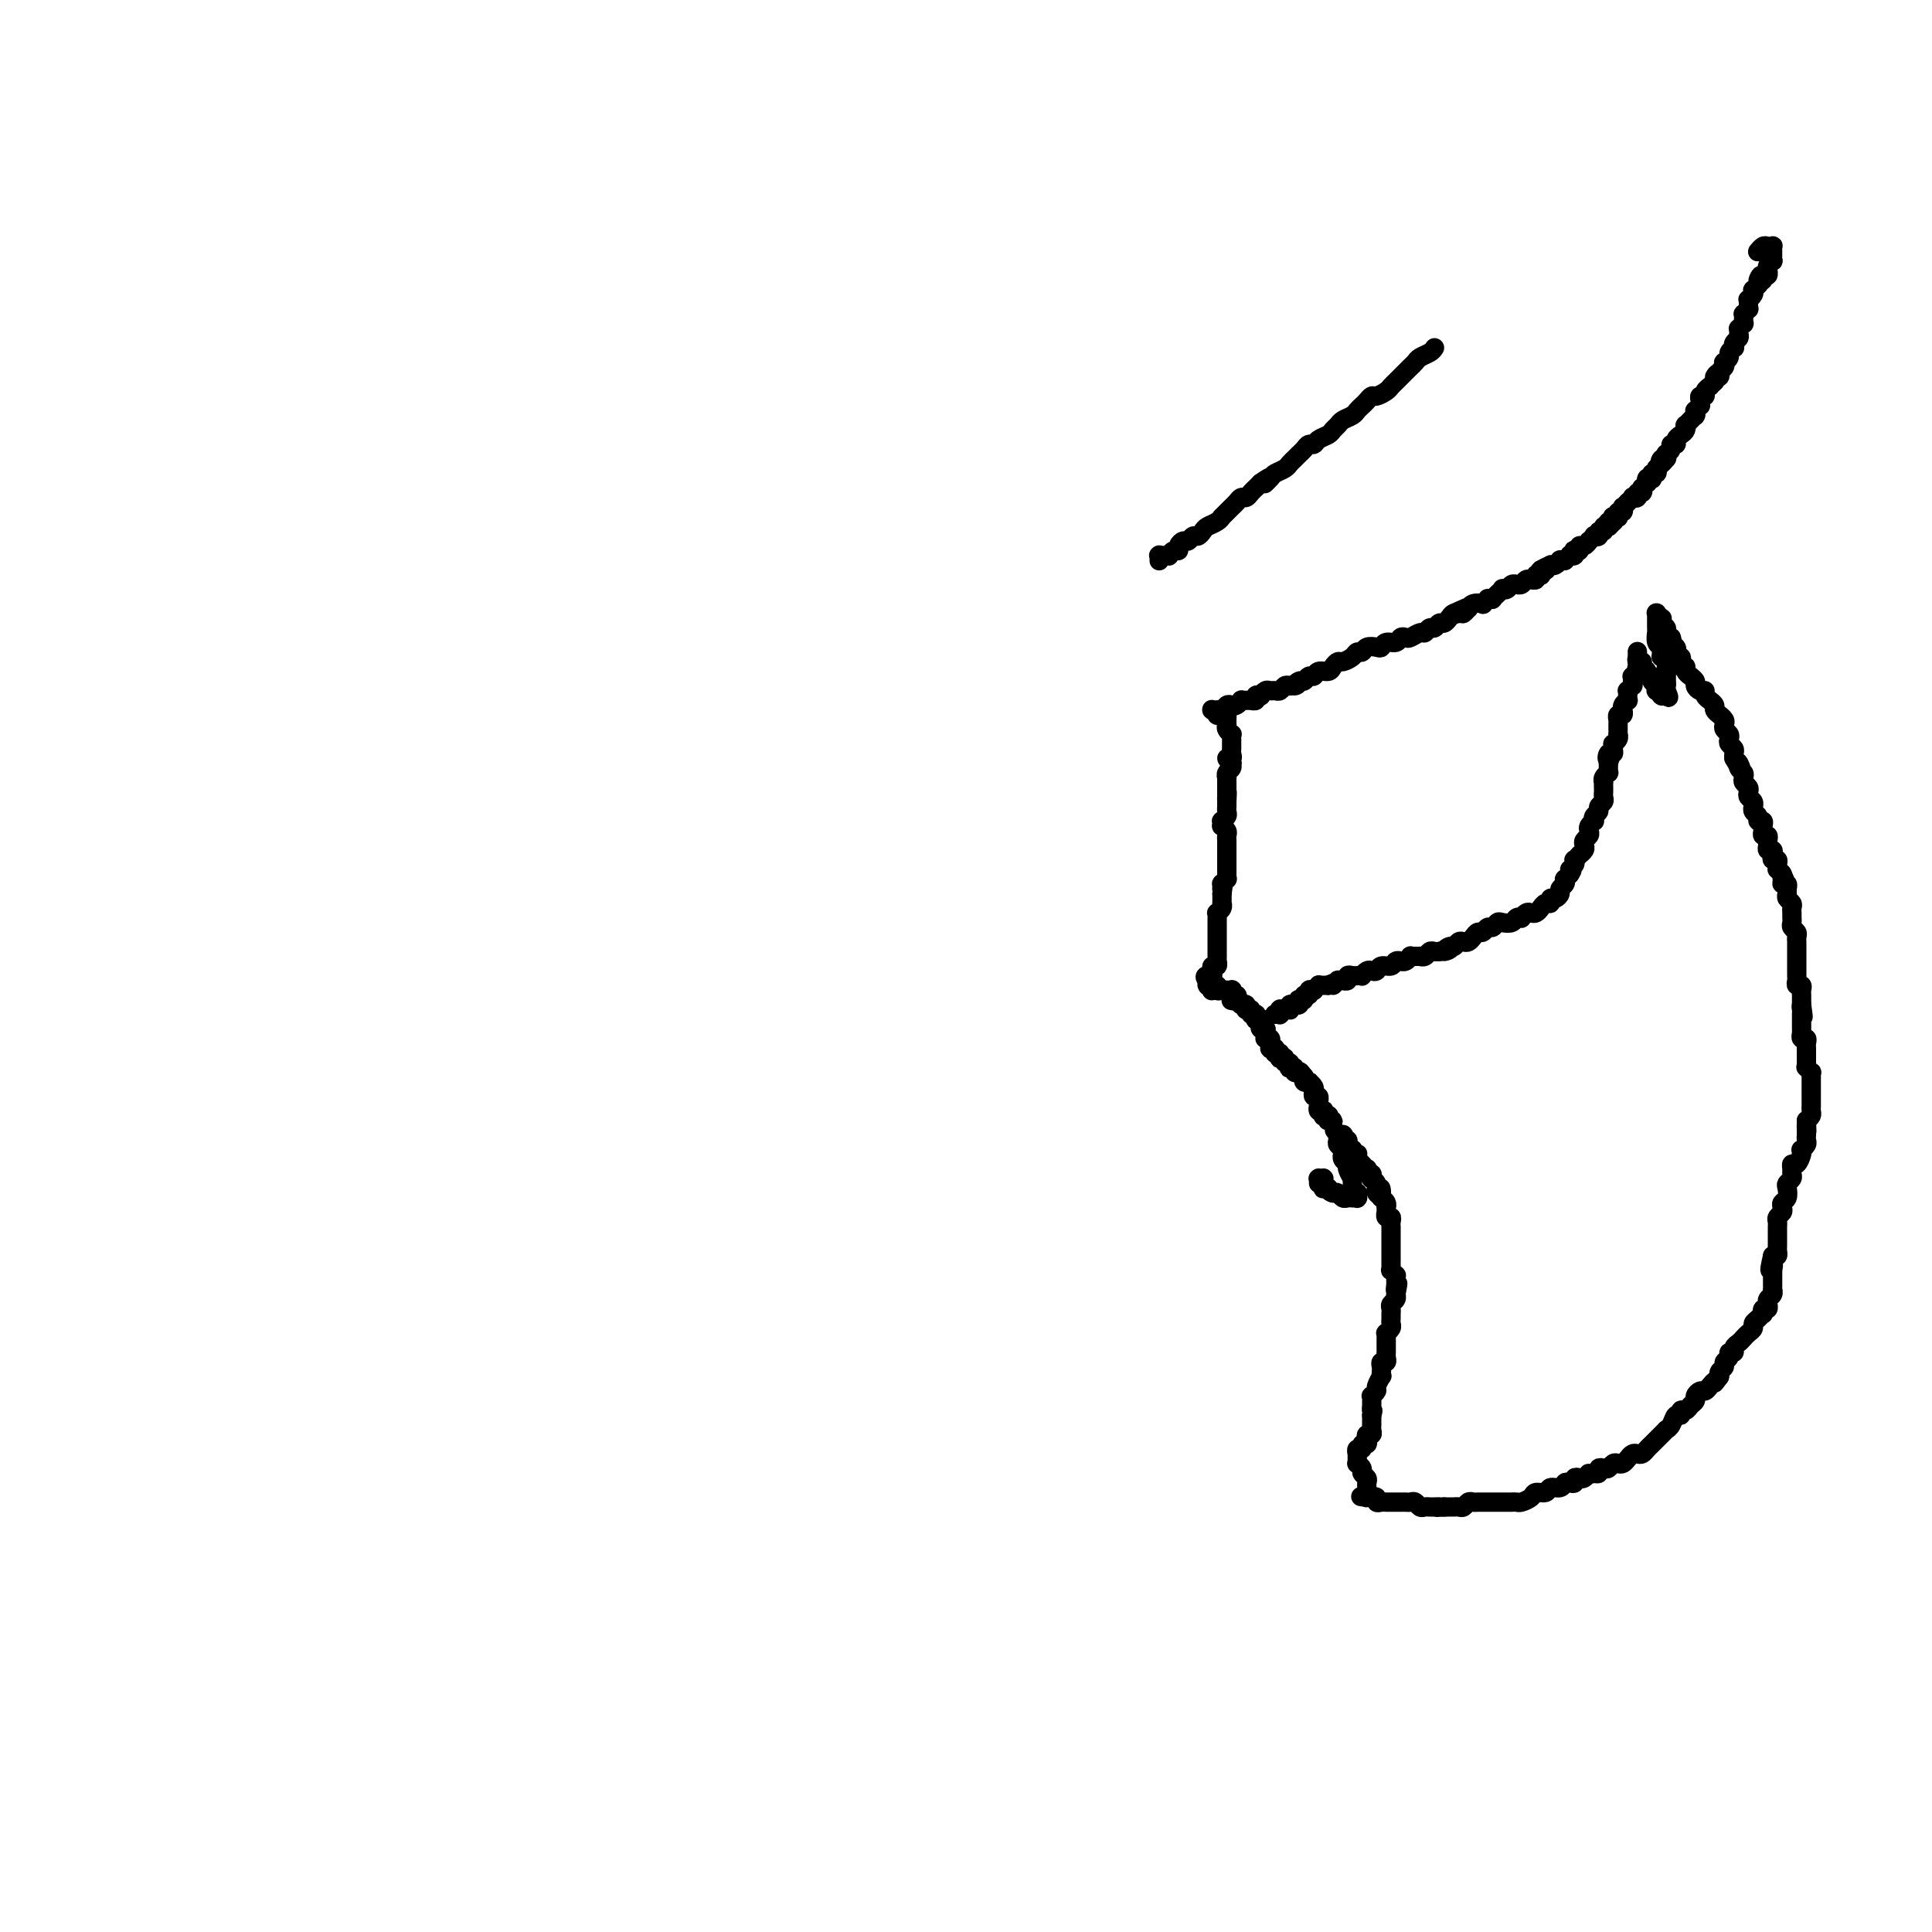<svg viewBox='0 0 400 400' version='1.1' xmlns='http://www.w3.org/2000/svg' xmlns:xlink='http://www.w3.org/1999/xlink'><g fill='none' stroke='#000000' stroke-width='4' stroke-linecap='round' stroke-linejoin='round'><path d='M264,210c0.030,0.001 0.061,0.001 0,0c-0.061,-0.001 -0.212,-0.004 0,0c0.212,0.004 0.789,0.015 1,0c0.211,-0.015 0.055,-0.057 0,0c-0.055,0.057 -0.011,0.211 0,0c0.011,-0.211 -0.012,-0.789 0,-1c0.012,-0.211 0.060,-0.057 0,0c-0.060,0.057 -0.226,0.016 0,0c0.226,-0.016 0.844,-0.008 1,0c0.156,0.008 -0.151,0.016 0,0c0.151,-0.016 0.759,-0.057 1,0c0.241,0.057 0.116,0.211 0,0c-0.116,-0.211 -0.224,-0.788 0,-1c0.224,-0.212 0.778,-0.061 1,0c0.222,0.061 0.111,0.030 0,0c-0.111,-0.030 -0.222,-0.060 0,0c0.222,0.060 0.776,0.208 1,0c0.224,-0.208 0.117,-0.773 0,-1c-0.117,-0.227 -0.243,-0.117 0,0c0.243,0.117 0.854,0.241 1,0c0.146,-0.241 -0.172,-0.848 0,-1c0.172,-0.152 0.835,0.152 1,0c0.165,-0.152 -0.167,-0.759 0,-1c0.167,-0.241 0.832,-0.117 1,0c0.168,0.117 -0.162,0.228 0,0c0.162,-0.228 0.814,-0.793 1,-1c0.186,-0.207 -0.094,-0.055 0,0c0.094,0.055 0.564,0.015 1,0c0.436,-0.015 0.839,-0.004 1,0c0.161,0.004 0.081,0.002 0,0'/><path d='M275,204c1.946,-0.944 1.310,-0.306 1,0c-0.310,0.306 -0.293,0.278 0,0c0.293,-0.278 0.862,-0.807 1,-1c0.138,-0.193 -0.155,-0.051 0,0c0.155,0.051 0.759,0.010 1,0c0.241,-0.010 0.120,0.011 0,0c-0.120,-0.011 -0.240,-0.056 0,0c0.240,0.056 0.839,0.211 1,0c0.161,-0.211 -0.115,-0.788 0,-1c0.115,-0.212 0.622,-0.061 1,0c0.378,0.061 0.626,0.030 1,0c0.374,-0.030 0.874,-0.060 1,0c0.126,0.060 -0.122,0.208 0,0c0.122,-0.208 0.614,-0.773 1,-1c0.386,-0.227 0.666,-0.117 1,0c0.334,0.117 0.720,0.242 1,0c0.280,-0.242 0.452,-0.850 1,-1c0.548,-0.150 1.470,0.157 2,0c0.530,-0.157 0.668,-0.778 1,-1c0.332,-0.222 0.859,-0.045 1,0c0.141,0.045 -0.103,-0.040 0,0c0.103,0.040 0.553,0.207 1,0c0.447,-0.207 0.889,-0.788 1,-1c0.111,-0.212 -0.111,-0.056 0,0c0.111,0.056 0.555,0.011 1,0c0.445,-0.011 0.893,0.011 1,0c0.107,-0.011 -0.126,-0.055 0,0c0.126,0.055 0.611,0.211 1,0c0.389,-0.211 0.682,-0.788 1,-1c0.318,-0.212 0.662,-0.061 1,0c0.338,0.061 0.669,0.030 1,0'/><path d='M298,197c3.737,-1.018 1.579,-0.063 1,0c-0.579,0.063 0.422,-0.767 1,-1c0.578,-0.233 0.732,0.131 1,0c0.268,-0.131 0.649,-0.757 1,-1c0.351,-0.243 0.671,-0.102 1,0c0.329,0.102 0.665,0.167 1,0c0.335,-0.167 0.667,-0.566 1,-1c0.333,-0.434 0.667,-0.905 1,-1c0.333,-0.095 0.666,0.184 1,0c0.334,-0.184 0.671,-0.833 1,-1c0.329,-0.167 0.651,0.148 1,0c0.349,-0.148 0.724,-0.758 1,-1c0.276,-0.242 0.451,-0.116 1,0c0.549,0.116 1.471,0.224 2,0c0.529,-0.224 0.667,-0.778 1,-1c0.333,-0.222 0.863,-0.111 1,0c0.137,0.111 -0.118,0.223 0,0c0.118,-0.223 0.609,-0.782 1,-1c0.391,-0.218 0.683,-0.096 1,0c0.317,0.096 0.659,0.165 1,0c0.341,-0.165 0.683,-0.565 1,-1c0.317,-0.435 0.611,-0.904 1,-1c0.389,-0.096 0.874,0.181 1,0c0.126,-0.181 -0.106,-0.822 0,-1c0.106,-0.178 0.550,0.106 1,0c0.450,-0.106 0.904,-0.602 1,-1c0.096,-0.398 -0.168,-0.698 0,-1c0.168,-0.302 0.767,-0.607 1,-1c0.233,-0.393 0.101,-0.875 0,-1c-0.101,-0.125 -0.172,0.107 0,0c0.172,-0.107 0.586,-0.554 1,-1'/><path d='M325,181c0.944,-1.321 0.304,-1.123 0,-1c-0.304,0.123 -0.274,0.173 0,0c0.274,-0.173 0.790,-0.567 1,-1c0.210,-0.433 0.112,-0.904 0,-1c-0.112,-0.096 -0.240,0.181 0,0c0.240,-0.181 0.848,-0.822 1,-1c0.152,-0.178 -0.152,0.107 0,0c0.152,-0.107 0.759,-0.606 1,-1c0.241,-0.394 0.116,-0.683 0,-1c-0.116,-0.317 -0.224,-0.663 0,-1c0.224,-0.337 0.778,-0.664 1,-1c0.222,-0.336 0.111,-0.682 0,-1c-0.111,-0.318 -0.222,-0.610 0,-1c0.222,-0.390 0.776,-0.878 1,-1c0.224,-0.122 0.116,0.122 0,0c-0.116,-0.122 -0.241,-0.610 0,-1c0.241,-0.390 0.849,-0.682 1,-1c0.151,-0.318 -0.156,-0.662 0,-1c0.156,-0.338 0.774,-0.669 1,-1c0.226,-0.331 0.061,-0.662 0,-1c-0.061,-0.338 -0.017,-0.682 0,-1c0.017,-0.318 0.008,-0.611 0,-1c-0.008,-0.389 -0.016,-0.874 0,-1c0.016,-0.126 0.057,0.107 0,0c-0.057,-0.107 -0.211,-0.554 0,-1c0.211,-0.446 0.789,-0.890 1,-1c0.211,-0.110 0.057,0.115 0,0c-0.057,-0.115 -0.015,-0.569 0,-1c0.015,-0.431 0.004,-0.837 0,-1c-0.004,-0.163 -0.002,-0.081 0,0'/><path d='M333,158c1.254,-3.721 0.389,-1.523 0,-1c-0.389,0.523 -0.301,-0.630 0,-1c0.301,-0.370 0.817,0.042 1,0c0.183,-0.042 0.035,-0.537 0,-1c-0.035,-0.463 0.043,-0.894 0,-1c-0.043,-0.106 -0.208,0.112 0,0c0.208,-0.112 0.788,-0.555 1,-1c0.212,-0.445 0.057,-0.894 0,-1c-0.057,-0.106 -0.015,0.130 0,0c0.015,-0.130 0.003,-0.627 0,-1c-0.003,-0.373 0.003,-0.621 0,-1c-0.003,-0.379 -0.015,-0.890 0,-1c0.015,-0.110 0.057,0.182 0,0c-0.057,-0.182 -0.212,-0.836 0,-1c0.212,-0.164 0.793,0.162 1,0c0.207,-0.162 0.041,-0.813 0,-1c-0.041,-0.187 0.041,0.089 0,0c-0.041,-0.089 -0.207,-0.545 0,-1c0.207,-0.455 0.788,-0.911 1,-1c0.212,-0.089 0.056,0.187 0,0c-0.056,-0.187 -0.011,-0.839 0,-1c0.011,-0.161 -0.011,0.168 0,0c0.011,-0.168 0.055,-0.832 0,-1c-0.055,-0.168 -0.211,0.161 0,0c0.211,-0.161 0.788,-0.813 1,-1c0.212,-0.187 0.061,0.090 0,0c-0.061,-0.090 -0.030,-0.546 0,-1c0.030,-0.454 0.060,-0.905 0,-1c-0.060,-0.095 -0.208,0.167 0,0c0.208,-0.167 0.774,-0.762 1,-1c0.226,-0.238 0.113,-0.119 0,0'/><path d='M339,139c0.928,-3.183 0.249,-1.642 0,-1c-0.249,0.642 -0.067,0.383 0,0c0.067,-0.383 0.018,-0.891 0,-1c-0.018,-0.109 -0.005,0.181 0,0c0.005,-0.181 0.001,-0.833 0,-1c-0.001,-0.167 -0.000,0.151 0,0c0.000,-0.151 0.000,-0.772 0,-1c-0.000,-0.228 -0.000,-0.062 0,0c0.000,0.062 0.000,0.019 0,0c-0.000,-0.019 -0.001,-0.015 0,0c0.001,0.015 0.004,0.042 0,0c-0.004,-0.042 -0.016,-0.152 0,0c0.016,0.152 0.061,0.565 0,1c-0.061,0.435 -0.228,0.891 0,1c0.228,0.109 0.850,-0.129 1,0c0.150,0.129 -0.171,0.626 0,1c0.171,0.374 0.834,0.625 1,1c0.166,0.375 -0.166,0.875 0,1c0.166,0.125 0.828,-0.125 1,0c0.172,0.125 -0.146,0.626 0,1c0.146,0.374 0.757,0.622 1,1c0.243,0.378 0.118,0.886 0,1c-0.118,0.114 -0.227,-0.166 0,0c0.227,0.166 0.792,0.776 1,1c0.208,0.224 0.058,0.060 0,0c-0.058,-0.060 -0.026,-0.016 0,0c0.026,0.016 0.045,0.004 0,0c-0.045,-0.004 -0.156,-0.001 0,0c0.156,0.001 0.578,0.001 1,0'/><path d='M345,144c0.928,1.059 0.249,-0.294 0,-1c-0.249,-0.706 -0.067,-0.767 0,-1c0.067,-0.233 0.019,-0.640 0,-1c-0.019,-0.360 -0.009,-0.675 0,-1c0.009,-0.325 0.017,-0.661 0,-1c-0.017,-0.339 -0.057,-0.682 0,-1c0.057,-0.318 0.213,-0.610 0,-1c-0.213,-0.390 -0.793,-0.877 -1,-1c-0.207,-0.123 -0.041,0.117 0,0c0.041,-0.117 -0.041,-0.591 0,-1c0.041,-0.409 0.207,-0.754 0,-1c-0.207,-0.246 -0.788,-0.394 -1,-1c-0.212,-0.606 -0.057,-1.669 0,-2c0.057,-0.331 0.015,0.070 0,0c-0.015,-0.070 -0.004,-0.611 0,-1c0.004,-0.389 0.001,-0.626 0,-1c-0.001,-0.374 -0.000,-0.885 0,-1c0.000,-0.115 0.000,0.165 0,0c-0.000,-0.165 -0.000,-0.776 0,-1c0.000,-0.224 0.000,-0.060 0,0c-0.000,0.060 -0.001,0.015 0,0c0.001,-0.015 0.004,-0.000 0,0c-0.004,0.000 -0.015,-0.015 0,0c0.015,0.015 0.055,0.060 0,0c-0.055,-0.060 -0.207,-0.223 0,0c0.207,0.223 0.773,0.833 1,1c0.227,0.167 0.116,-0.110 0,0c-0.116,0.110 -0.237,0.607 0,1c0.237,0.393 0.833,0.683 1,1c0.167,0.317 -0.095,0.662 0,1c0.095,0.338 0.548,0.669 1,1'/><path d='M346,132c0.405,0.796 -0.084,0.787 0,1c0.084,0.213 0.741,0.648 1,1c0.259,0.352 0.121,0.620 0,1c-0.121,0.380 -0.224,0.872 0,1c0.224,0.128 0.777,-0.106 1,0c0.223,0.106 0.116,0.554 0,1c-0.116,0.446 -0.242,0.889 0,1c0.242,0.111 0.854,-0.111 1,0c0.146,0.111 -0.172,0.554 0,1c0.172,0.446 0.833,0.894 1,1c0.167,0.106 -0.162,-0.130 0,0c0.162,0.130 0.813,0.626 1,1c0.187,0.374 -0.089,0.626 0,1c0.089,0.374 0.545,0.870 1,1c0.455,0.130 0.911,-0.106 1,0c0.089,0.106 -0.187,0.553 0,1c0.187,0.447 0.839,0.894 1,1c0.161,0.106 -0.168,-0.130 0,0c0.168,0.130 0.833,0.626 1,1c0.167,0.374 -0.165,0.625 0,1c0.165,0.375 0.828,0.874 1,1c0.172,0.126 -0.146,-0.121 0,0c0.146,0.121 0.757,0.610 1,1c0.243,0.390 0.117,0.682 0,1c-0.117,0.318 -0.224,0.663 0,1c0.224,0.337 0.778,0.668 1,1c0.222,0.332 0.112,0.666 0,1c-0.112,0.334 -0.226,0.667 0,1c0.226,0.333 0.792,0.667 1,1c0.208,0.333 0.060,0.667 0,1c-0.060,0.333 -0.030,0.667 0,1'/><path d='M359,157c2.254,4.046 1.387,1.662 1,1c-0.387,-0.662 -0.296,0.400 0,1c0.296,0.600 0.798,0.738 1,1c0.202,0.262 0.106,0.648 0,1c-0.106,0.352 -0.221,0.672 0,1c0.221,0.328 0.777,0.666 1,1c0.223,0.334 0.113,0.663 0,1c-0.113,0.337 -0.227,0.682 0,1c0.227,0.318 0.797,0.610 1,1c0.203,0.390 0.039,0.879 0,1c-0.039,0.121 0.046,-0.126 0,0c-0.046,0.126 -0.223,0.625 0,1c0.223,0.375 0.845,0.625 1,1c0.155,0.375 -0.156,0.875 0,1c0.156,0.125 0.778,-0.125 1,0c0.222,0.125 0.045,0.625 0,1c-0.045,0.375 0.041,0.625 0,1c-0.041,0.375 -0.208,0.875 0,1c0.208,0.125 0.791,-0.125 1,0c0.209,0.125 0.042,0.625 0,1c-0.042,0.375 0.040,0.626 0,1c-0.040,0.374 -0.203,0.870 0,1c0.203,0.130 0.772,-0.106 1,0c0.228,0.106 0.114,0.554 0,1c-0.114,0.446 -0.227,0.889 0,1c0.227,0.111 0.796,-0.111 1,0c0.204,0.111 0.044,0.556 0,1c-0.044,0.444 0.026,0.889 0,1c-0.026,0.111 -0.150,-0.111 0,0c0.150,0.111 0.575,0.556 1,1'/><path d='M369,181c1.543,3.669 0.399,0.843 0,0c-0.399,-0.843 -0.054,0.299 0,1c0.054,0.701 -0.183,0.961 0,1c0.183,0.039 0.785,-0.144 1,0c0.215,0.144 0.044,0.616 0,1c-0.044,0.384 0.041,0.680 0,1c-0.041,0.320 -0.207,0.663 0,1c0.207,0.337 0.788,0.668 1,1c0.212,0.332 0.056,0.666 0,1c-0.056,0.334 -0.011,0.667 0,1c0.011,0.333 -0.011,0.667 0,1c0.011,0.333 0.056,0.667 0,1c-0.056,0.333 -0.211,0.667 0,1c0.211,0.333 0.789,0.666 1,1c0.211,0.334 0.057,0.671 0,1c-0.057,0.329 -0.015,0.651 0,1c0.015,0.349 0.004,0.723 0,1c-0.004,0.277 -0.001,0.455 0,1c0.001,0.545 0.001,1.455 0,2c-0.001,0.545 -0.001,0.724 0,1c0.001,0.276 0.004,0.647 0,1c-0.004,0.353 -0.015,0.686 0,1c0.015,0.314 0.057,0.609 0,1c-0.057,0.391 -0.211,0.879 0,1c0.211,0.121 0.789,-0.126 1,0c0.211,0.126 0.057,0.625 0,1c-0.057,0.375 -0.015,0.626 0,1c0.015,0.374 0.004,0.870 0,1c-0.004,0.130 -0.001,-0.106 0,0c0.001,0.106 0.001,0.553 0,1'/><path d='M373,208c0.619,4.417 0.166,1.958 0,1c-0.166,-0.958 -0.044,-0.415 0,0c0.044,0.415 0.012,0.702 0,1c-0.012,0.298 -0.003,0.606 0,1c0.003,0.394 0.001,0.875 0,1c-0.001,0.125 -0.001,-0.106 0,0c0.001,0.106 0.004,0.549 0,1c-0.004,0.451 -0.015,0.908 0,1c0.015,0.092 0.057,-0.183 0,0c-0.057,0.183 -0.211,0.822 0,1c0.211,0.178 0.789,-0.106 1,0c0.211,0.106 0.057,0.602 0,1c-0.057,0.398 -0.015,0.698 0,1c0.015,0.302 0.004,0.607 0,1c-0.004,0.393 -0.002,0.875 0,1c0.002,0.125 0.004,-0.106 0,0c-0.004,0.106 -0.015,0.549 0,1c0.015,0.451 0.057,0.909 0,1c-0.057,0.091 -0.211,-0.187 0,0c0.211,0.187 0.789,0.838 1,1c0.211,0.162 0.057,-0.163 0,0c-0.057,0.163 -0.015,0.816 0,1c0.015,0.184 0.004,-0.102 0,0c-0.004,0.102 -0.001,0.591 0,1c0.001,0.409 0.000,0.740 0,1c-0.000,0.260 0.001,0.451 0,1c-0.001,0.549 -0.003,1.457 0,2c0.003,0.543 0.011,0.723 0,1c-0.011,0.277 -0.041,0.652 0,1c0.041,0.348 0.155,0.671 0,1c-0.155,0.329 -0.577,0.665 -1,1'/><path d='M374,232c0.155,3.891 0.043,1.620 0,1c-0.043,-0.620 -0.015,0.412 0,1c0.015,0.588 0.018,0.731 0,1c-0.018,0.269 -0.057,0.662 0,1c0.057,0.338 0.209,0.620 0,1c-0.209,0.380 -0.778,0.857 -1,1c-0.222,0.143 -0.098,-0.050 0,0c0.098,0.050 0.170,0.342 0,1c-0.170,0.658 -0.580,1.682 -1,2c-0.420,0.318 -0.848,-0.069 -1,0c-0.152,0.069 -0.027,0.595 0,1c0.027,0.405 -0.044,0.690 0,1c0.044,0.310 0.204,0.646 0,1c-0.204,0.354 -0.773,0.725 -1,1c-0.227,0.275 -0.112,0.455 0,1c0.112,0.545 0.222,1.455 0,2c-0.222,0.545 -0.778,0.723 -1,1c-0.222,0.277 -0.112,0.651 0,1c0.112,0.349 0.226,0.671 0,1c-0.226,0.329 -0.793,0.665 -1,1c-0.207,0.335 -0.056,0.668 0,1c0.056,0.332 0.015,0.663 0,1c-0.015,0.337 -0.004,0.682 0,1c0.004,0.318 0.001,0.610 0,1c-0.001,0.390 0.001,0.879 0,1c-0.001,0.121 -0.003,-0.125 0,0c0.003,0.125 0.011,0.621 0,1c-0.011,0.379 -0.041,0.640 0,1c0.041,0.360 0.155,0.817 0,1c-0.155,0.183 -0.577,0.091 -1,0'/><path d='M367,260c-1.083,4.721 -0.290,2.522 0,2c0.290,-0.522 0.078,0.633 0,1c-0.078,0.367 -0.021,-0.055 0,0c0.021,0.055 0.005,0.588 0,1c-0.005,0.412 -0.000,0.702 0,1c0.000,0.298 -0.004,0.604 0,1c0.004,0.396 0.015,0.881 0,1c-0.015,0.119 -0.057,-0.127 0,0c0.057,0.127 0.212,0.626 0,1c-0.212,0.374 -0.793,0.621 -1,1c-0.207,0.379 -0.042,0.890 0,1c0.042,0.110 -0.041,-0.182 0,0c0.041,0.182 0.204,0.836 0,1c-0.204,0.164 -0.777,-0.163 -1,0c-0.223,0.163 -0.098,0.817 0,1c0.098,0.183 0.167,-0.106 0,0c-0.167,0.106 -0.570,0.606 -1,1c-0.430,0.394 -0.889,0.683 -1,1c-0.111,0.317 0.124,0.662 0,1c-0.124,0.338 -0.606,0.669 -1,1c-0.394,0.331 -0.698,0.662 -1,1c-0.302,0.338 -0.602,0.682 -1,1c-0.398,0.318 -0.895,0.610 -1,1c-0.105,0.390 0.183,0.878 0,1c-0.183,0.122 -0.837,-0.122 -1,0c-0.163,0.122 0.167,0.611 0,1c-0.167,0.389 -0.829,0.679 -1,1c-0.171,0.321 0.150,0.674 0,1c-0.150,0.326 -0.771,0.626 -1,1c-0.229,0.374 -0.065,0.821 0,1c0.065,0.179 0.033,0.089 0,0'/><path d='M356,285c-1.571,2.194 -0.999,1.179 -1,1c-0.001,-0.179 -0.574,0.477 -1,1c-0.426,0.523 -0.706,0.913 -1,1c-0.294,0.087 -0.603,-0.130 -1,0c-0.397,0.130 -0.881,0.608 -1,1c-0.119,0.392 0.127,0.698 0,1c-0.127,0.302 -0.625,0.601 -1,1c-0.375,0.399 -0.625,0.898 -1,1c-0.375,0.102 -0.875,-0.193 -1,0c-0.125,0.193 0.125,0.874 0,1c-0.125,0.126 -0.625,-0.303 -1,0c-0.375,0.303 -0.625,1.338 -1,2c-0.375,0.662 -0.874,0.951 -1,1c-0.126,0.049 0.121,-0.142 0,0c-0.121,0.142 -0.610,0.616 -1,1c-0.390,0.384 -0.682,0.677 -1,1c-0.318,0.323 -0.663,0.674 -1,1c-0.337,0.326 -0.668,0.626 -1,1c-0.332,0.374 -0.666,0.822 -1,1c-0.334,0.178 -0.667,0.086 -1,0c-0.333,-0.086 -0.667,-0.168 -1,0c-0.333,0.168 -0.667,0.585 -1,1c-0.333,0.415 -0.666,0.830 -1,1c-0.334,0.170 -0.668,0.097 -1,0c-0.332,-0.097 -0.663,-0.219 -1,0c-0.337,0.219 -0.682,0.777 -1,1c-0.318,0.223 -0.611,0.111 -1,0c-0.389,-0.111 -0.874,-0.222 -1,0c-0.126,0.222 0.107,0.778 0,1c-0.107,0.222 -0.553,0.111 -1,0'/><path d='M330,305c-1.724,0.559 -1.036,-0.043 -1,0c0.036,0.043 -0.582,0.730 -1,1c-0.418,0.270 -0.637,0.124 -1,0c-0.363,-0.124 -0.870,-0.225 -1,0c-0.130,0.225 0.116,0.777 0,1c-0.116,0.223 -0.593,0.116 -1,0c-0.407,-0.116 -0.743,-0.242 -1,0c-0.257,0.242 -0.435,0.852 -1,1c-0.565,0.148 -1.517,-0.167 -2,0c-0.483,0.167 -0.497,0.815 -1,1c-0.503,0.185 -1.497,-0.094 -2,0c-0.503,0.094 -0.516,0.561 -1,1c-0.484,0.439 -1.439,0.850 -2,1c-0.561,0.150 -0.729,0.040 -1,0c-0.271,-0.040 -0.646,-0.011 -1,0c-0.354,0.011 -0.686,0.003 -1,0c-0.314,-0.003 -0.609,-0.001 -1,0c-0.391,0.001 -0.878,0.000 -1,0c-0.122,-0.000 0.122,-0.000 0,0c-0.122,0.000 -0.610,0.000 -1,0c-0.390,-0.000 -0.682,-0.001 -1,0c-0.318,0.001 -0.663,0.004 -1,0c-0.337,-0.004 -0.668,-0.015 -1,0c-0.332,0.015 -0.666,0.057 -1,0c-0.334,-0.057 -0.667,-0.211 -1,0c-0.333,0.211 -0.667,0.789 -1,1c-0.333,0.211 -0.667,0.057 -1,0c-0.333,-0.057 -0.667,-0.015 -1,0c-0.333,0.015 -0.667,0.004 -1,0c-0.333,-0.004 -0.667,-0.002 -1,0'/><path d='M299,312c-2.654,0.155 -1.288,0.043 -1,0c0.288,-0.043 -0.500,-0.015 -1,0c-0.500,0.015 -0.711,0.018 -1,0c-0.289,-0.018 -0.655,-0.057 -1,0c-0.345,0.057 -0.670,0.212 -1,0c-0.330,-0.212 -0.666,-0.789 -1,-1c-0.334,-0.211 -0.667,-0.057 -1,0c-0.333,0.057 -0.667,0.015 -1,0c-0.333,-0.015 -0.666,-0.004 -1,0c-0.334,0.004 -0.668,0.002 -1,0c-0.332,-0.002 -0.662,-0.004 -1,0c-0.338,0.004 -0.683,0.015 -1,0c-0.317,-0.015 -0.607,-0.057 -1,0c-0.393,0.057 -0.890,0.211 -1,0c-0.110,-0.211 0.167,-0.789 0,-1c-0.167,-0.211 -0.777,-0.057 -1,0c-0.223,0.057 -0.060,0.015 0,0c0.060,-0.015 0.017,-0.004 0,0c-0.017,0.004 -0.008,0.001 0,0c0.008,-0.001 0.016,-0.000 0,0c-0.016,0.000 -0.057,0.000 0,0c0.057,-0.000 0.211,-0.000 0,0c-0.211,0.000 -0.789,0.000 -1,0c-0.211,-0.000 -0.057,-0.000 0,0c0.057,0.000 0.015,0.000 0,0c-0.015,-0.000 -0.004,-0.000 0,0c0.004,0.000 0.001,0.000 0,0c-0.001,-0.000 -0.000,-0.000 0,0c0.000,0.000 0.000,0.000 0,0c-0.000,-0.000 -0.000,-0.000 0,0'/><path d='M283,310c-2.475,-0.306 -0.663,-0.071 0,0c0.663,0.071 0.177,-0.022 0,0c-0.177,0.022 -0.046,0.161 0,0c0.046,-0.161 0.008,-0.620 0,-1c-0.008,-0.380 0.013,-0.679 0,-1c-0.013,-0.321 -0.060,-0.664 0,-1c0.060,-0.336 0.226,-0.663 0,-1c-0.226,-0.337 -0.845,-0.682 -1,-1c-0.155,-0.318 0.155,-0.607 0,-1c-0.155,-0.393 -0.774,-0.889 -1,-1c-0.226,-0.111 -0.061,0.163 0,0c0.061,-0.163 0.016,-0.762 0,-1c-0.016,-0.238 -0.004,-0.115 0,0c0.004,0.115 0.000,0.223 0,0c-0.000,-0.223 0.004,-0.777 0,-1c-0.004,-0.223 -0.016,-0.116 0,0c0.016,0.116 0.061,0.242 0,0c-0.061,-0.242 -0.226,-0.852 0,-1c0.226,-0.148 0.844,0.167 1,0c0.156,-0.167 -0.151,-0.814 0,-1c0.151,-0.186 0.758,0.091 1,0c0.242,-0.091 0.117,-0.549 0,-1c-0.117,-0.451 -0.228,-0.894 0,-1c0.228,-0.106 0.793,0.126 1,0c0.207,-0.126 0.055,-0.608 0,-1c-0.055,-0.392 -0.015,-0.693 0,-1c0.015,-0.307 0.004,-0.621 0,-1c-0.004,-0.379 -0.001,-0.823 0,-1c0.001,-0.177 0.001,-0.089 0,0'/><path d='M284,293c0.464,-1.415 0.123,-0.953 0,-1c-0.123,-0.047 -0.029,-0.604 0,-1c0.029,-0.396 -0.007,-0.629 0,-1c0.007,-0.371 0.058,-0.878 0,-1c-0.058,-0.122 -0.226,0.140 0,0c0.226,-0.140 0.845,-0.682 1,-1c0.155,-0.318 -0.154,-0.414 0,-1c0.154,-0.586 0.772,-1.664 1,-2c0.228,-0.336 0.065,0.068 0,0c-0.065,-0.068 -0.031,-0.610 0,-1c0.031,-0.390 0.061,-0.629 0,-1c-0.061,-0.371 -0.212,-0.874 0,-1c0.212,-0.126 0.789,0.125 1,0c0.211,-0.125 0.057,-0.625 0,-1c-0.057,-0.375 -0.015,-0.625 0,-1c0.015,-0.375 0.004,-0.875 0,-1c-0.004,-0.125 -0.002,0.125 0,0c0.002,-0.125 0.004,-0.625 0,-1c-0.004,-0.375 -0.015,-0.625 0,-1c0.015,-0.375 0.057,-0.874 0,-1c-0.057,-0.126 -0.211,0.121 0,0c0.211,-0.121 0.789,-0.610 1,-1c0.211,-0.390 0.056,-0.682 0,-1c-0.056,-0.318 -0.011,-0.662 0,-1c0.011,-0.338 -0.011,-0.669 0,-1c0.011,-0.331 0.055,-0.663 0,-1c-0.055,-0.337 -0.211,-0.678 0,-1c0.211,-0.322 0.788,-0.625 1,-1c0.212,-0.375 0.061,-0.821 0,-1c-0.061,-0.179 -0.030,-0.089 0,0'/><path d='M289,268c0.773,-4.030 0.207,-1.606 0,-1c-0.207,0.606 -0.054,-0.607 0,-1c0.054,-0.393 0.011,0.034 0,0c-0.011,-0.034 0.011,-0.530 0,-1c-0.011,-0.470 -0.056,-0.915 0,-1c0.056,-0.085 0.211,0.188 0,0c-0.211,-0.188 -0.789,-0.839 -1,-1c-0.211,-0.161 -0.057,0.168 0,0c0.057,-0.168 0.015,-0.833 0,-1c-0.015,-0.167 -0.004,0.162 0,0c0.004,-0.162 0.001,-0.817 0,-1c-0.001,-0.183 -0.000,0.106 0,0c0.000,-0.106 0.000,-0.606 0,-1c-0.000,-0.394 -0.000,-0.683 0,-1c0.000,-0.317 -0.000,-0.663 0,-1c0.000,-0.337 0.000,-0.664 0,-1c-0.000,-0.336 -0.000,-0.681 0,-1c0.000,-0.319 0.001,-0.611 0,-1c-0.001,-0.389 -0.004,-0.874 0,-1c0.004,-0.126 0.015,0.106 0,0c-0.015,-0.106 -0.057,-0.549 0,-1c0.057,-0.451 0.211,-0.909 0,-1c-0.211,-0.091 -0.789,0.187 -1,0c-0.211,-0.187 -0.056,-0.837 0,-1c0.056,-0.163 0.011,0.163 0,0c-0.011,-0.163 0.011,-0.814 0,-1c-0.011,-0.186 -0.054,0.095 0,0c0.054,-0.095 0.207,-0.564 0,-1c-0.207,-0.436 -0.773,-0.839 -1,-1c-0.227,-0.161 -0.113,-0.081 0,0'/><path d='M286,248c-0.403,-3.338 0.089,-1.682 0,-1c-0.089,0.682 -0.760,0.389 -1,0c-0.240,-0.389 -0.051,-0.874 0,-1c0.051,-0.126 -0.038,0.106 0,0c0.038,-0.106 0.203,-0.549 0,-1c-0.203,-0.451 -0.773,-0.909 -1,-1c-0.227,-0.091 -0.113,0.187 0,0c0.113,-0.187 0.223,-0.838 0,-1c-0.223,-0.162 -0.778,0.167 -1,0c-0.222,-0.167 -0.111,-0.828 0,-1c0.111,-0.172 0.222,0.146 0,0c-0.222,-0.146 -0.777,-0.756 -1,-1c-0.223,-0.244 -0.112,-0.122 0,0c0.112,0.122 0.227,0.243 0,0c-0.227,-0.243 -0.797,-0.849 -1,-1c-0.203,-0.151 -0.041,0.152 0,0c0.041,-0.152 -0.041,-0.758 0,-1c0.041,-0.242 0.203,-0.121 0,0c-0.203,0.121 -0.772,0.242 -1,0c-0.228,-0.242 -0.114,-0.848 0,-1c0.114,-0.152 0.228,0.152 0,0c-0.228,-0.152 -0.797,-0.758 -1,-1c-0.203,-0.242 -0.041,-0.121 0,0c0.041,0.121 -0.041,0.243 0,0c0.041,-0.243 0.203,-0.850 0,-1c-0.203,-0.150 -0.773,0.156 -1,0c-0.227,-0.156 -0.112,-0.774 0,-1c0.112,-0.226 0.223,-0.061 0,0c-0.223,0.061 -0.778,0.017 -1,0c-0.222,-0.017 -0.111,-0.009 0,0'/><path d='M277,235c-1.392,-2.010 -0.373,-0.536 0,0c0.373,0.536 0.099,0.132 0,0c-0.099,-0.132 -0.023,0.006 0,0c0.023,-0.006 -0.008,-0.155 0,0c0.008,0.155 0.055,0.615 0,1c-0.055,0.385 -0.212,0.694 0,1c0.212,0.306 0.793,0.607 1,1c0.207,0.393 0.040,0.878 0,1c-0.040,0.122 0.046,-0.117 0,0c-0.046,0.117 -0.222,0.591 0,1c0.222,0.409 0.844,0.755 1,1c0.156,0.245 -0.154,0.390 0,1c0.154,0.610 0.774,1.684 1,2c0.226,0.316 0.060,-0.127 0,0c-0.060,0.127 -0.012,0.823 0,1c0.012,0.177 -0.011,-0.164 0,0c0.011,0.164 0.056,0.832 0,1c-0.056,0.168 -0.211,-0.165 0,0c0.211,0.165 0.790,0.829 1,1c0.210,0.171 0.053,-0.150 0,0c-0.053,0.150 -0.000,0.772 0,1c0.000,0.228 -0.052,0.061 0,0c0.052,-0.061 0.207,-0.017 0,0c-0.207,0.017 -0.776,0.005 -1,0c-0.224,-0.005 -0.101,-0.005 0,0c0.101,0.005 0.182,0.015 0,0c-0.182,-0.015 -0.626,-0.056 -1,0c-0.374,0.056 -0.678,0.207 -1,0c-0.322,-0.207 -0.664,-0.774 -1,-1c-0.336,-0.226 -0.668,-0.113 -1,0'/><path d='M276,247c-0.996,-0.226 -0.985,-0.792 -1,-1c-0.015,-0.208 -0.057,-0.060 0,0c0.057,0.060 0.211,0.030 0,0c-0.211,-0.030 -0.789,-0.061 -1,0c-0.211,0.061 -0.057,0.212 0,0c0.057,-0.212 0.015,-0.789 0,-1c-0.015,-0.211 -0.004,-0.055 0,0c0.004,0.055 0.001,0.011 0,0c-0.001,-0.011 -0.000,0.011 0,0c0.000,-0.011 -0.000,-0.056 0,0c0.000,0.056 0.001,0.211 0,0c-0.001,-0.211 -0.004,-0.789 0,-1c0.004,-0.211 0.015,-0.056 0,0c-0.015,0.056 -0.057,0.014 0,0c0.057,-0.014 0.211,-0.000 0,0c-0.211,0.000 -0.789,-0.014 -1,0c-0.211,0.014 -0.057,0.055 0,0c0.057,-0.055 0.015,-0.207 0,0c-0.015,0.207 -0.004,0.773 0,1c0.004,0.227 0.002,0.113 0,0'/><path d='M275,232c-0.010,0.001 -0.021,0.001 0,0c0.021,-0.001 0.072,-0.004 0,0c-0.072,0.004 -0.267,0.015 0,0c0.267,-0.015 0.996,-0.057 1,0c0.004,0.057 -0.717,0.212 -1,0c-0.283,-0.212 -0.129,-0.793 0,-1c0.129,-0.207 0.232,-0.042 0,0c-0.232,0.042 -0.798,-0.040 -1,0c-0.202,0.040 -0.040,0.203 0,0c0.040,-0.203 -0.042,-0.773 0,-1c0.042,-0.227 0.207,-0.112 0,0c-0.207,0.112 -0.788,0.222 -1,0c-0.212,-0.222 -0.057,-0.776 0,-1c0.057,-0.224 0.016,-0.117 0,0c-0.016,0.117 -0.008,0.242 0,0c0.008,-0.242 0.016,-0.853 0,-1c-0.016,-0.147 -0.057,0.171 0,0c0.057,-0.171 0.211,-0.830 0,-1c-0.211,-0.170 -0.788,0.148 -1,0c-0.212,-0.148 -0.061,-0.761 0,-1c0.061,-0.239 0.030,-0.102 0,0c-0.030,0.102 -0.060,0.171 0,0c0.060,-0.171 0.208,-0.581 0,-1c-0.208,-0.419 -0.774,-0.848 -1,-1c-0.226,-0.152 -0.113,-0.027 0,0c0.113,0.027 0.226,-0.045 0,0c-0.226,0.045 -0.793,0.208 -1,0c-0.207,-0.208 -0.056,-0.787 0,-1c0.056,-0.213 0.016,-0.061 0,0c-0.016,0.061 -0.008,0.030 0,0'/><path d='M270,223c-1.017,-1.615 -1.061,-1.151 -1,-1c0.061,0.151 0.226,-0.011 0,0c-0.226,0.011 -0.844,0.195 -1,0c-0.156,-0.195 0.150,-0.769 0,-1c-0.150,-0.231 -0.757,-0.118 -1,0c-0.243,0.118 -0.121,0.242 0,0c0.121,-0.242 0.242,-0.848 0,-1c-0.242,-0.152 -0.849,0.152 -1,0c-0.151,-0.152 0.152,-0.759 0,-1c-0.152,-0.241 -0.759,-0.117 -1,0c-0.241,0.117 -0.117,0.227 0,0c0.117,-0.227 0.227,-0.792 0,-1c-0.227,-0.208 -0.792,-0.059 -1,0c-0.208,0.059 -0.060,0.030 0,0c0.060,-0.030 0.030,-0.060 0,0c-0.030,0.060 -0.061,0.208 0,0c0.061,-0.208 0.212,-0.774 0,-1c-0.212,-0.226 -0.789,-0.113 -1,0c-0.211,0.113 -0.057,0.228 0,0c0.057,-0.228 0.016,-0.797 0,-1c-0.016,-0.203 -0.008,-0.040 0,0c0.008,0.040 0.016,-0.042 0,0c-0.016,0.042 -0.057,0.208 0,0c0.057,-0.208 0.211,-0.792 0,-1c-0.211,-0.208 -0.789,-0.042 -1,0c-0.211,0.042 -0.057,-0.041 0,0c0.057,0.041 0.015,0.207 0,0c-0.015,-0.207 -0.004,-0.786 0,-1c0.004,-0.214 0.001,-0.061 0,0c-0.001,0.061 -0.001,0.031 0,0'/><path d='M262,214c-1.233,-1.620 -0.316,-1.170 0,-1c0.316,0.170 0.032,0.059 0,0c-0.032,-0.059 0.188,-0.067 0,0c-0.188,0.067 -0.783,0.210 -1,0c-0.217,-0.210 -0.057,-0.774 0,-1c0.057,-0.226 0.012,-0.113 0,0c-0.012,0.113 0.011,0.228 0,0c-0.011,-0.228 -0.055,-0.797 0,-1c0.055,-0.203 0.211,-0.040 0,0c-0.211,0.040 -0.787,-0.042 -1,0c-0.213,0.042 -0.061,0.208 0,0c0.061,-0.208 0.031,-0.792 0,-1c-0.031,-0.208 -0.065,-0.042 0,0c0.065,0.042 0.228,-0.042 0,0c-0.228,0.042 -0.846,0.208 -1,0c-0.154,-0.208 0.156,-0.792 0,-1c-0.156,-0.208 -0.778,-0.042 -1,0c-0.222,0.042 -0.046,-0.041 0,0c0.046,0.041 -0.040,0.207 0,0c0.040,-0.207 0.207,-0.788 0,-1c-0.207,-0.212 -0.788,-0.057 -1,0c-0.212,0.057 -0.057,0.015 0,0c0.057,-0.015 0.015,-0.004 0,0c-0.015,0.004 -0.004,0.001 0,0c0.004,-0.001 0.002,-0.001 0,0'/><path d='M255,207c0.028,-0.038 0.056,-0.076 0,0c-0.056,0.076 -0.197,0.265 0,0c0.197,-0.265 0.732,-0.984 1,-1c0.268,-0.016 0.268,0.671 0,1c-0.268,0.329 -0.803,0.298 -1,0c-0.197,-0.298 -0.057,-0.865 0,-1c0.057,-0.135 0.030,0.160 0,0c-0.030,-0.160 -0.063,-0.775 0,-1c0.063,-0.225 0.223,-0.059 0,0c-0.223,0.059 -0.829,0.011 -1,0c-0.171,-0.011 0.094,0.015 0,0c-0.094,-0.015 -0.547,-0.071 -1,0c-0.453,0.071 -0.905,0.269 -1,0c-0.095,-0.269 0.167,-1.004 0,-1c-0.167,0.004 -0.763,0.747 -1,1c-0.237,0.253 -0.116,0.015 0,0c0.116,-0.015 0.227,0.192 0,0c-0.227,-0.192 -0.793,-0.784 -1,-1c-0.207,-0.216 -0.055,-0.058 0,0c0.055,0.058 0.015,0.015 0,0c-0.015,-0.015 -0.004,-0.003 0,0c0.004,0.003 0.001,-0.003 0,0c-0.001,0.003 -0.000,0.015 0,0c0.000,-0.015 0.000,-0.057 0,0c-0.000,0.057 -0.000,0.211 0,0c0.000,-0.211 0.000,-0.789 0,-1c-0.000,-0.211 -0.000,-0.057 0,0c0.000,0.057 0.000,0.015 0,0c-0.000,-0.015 -0.000,-0.004 0,0c0.000,0.004 0.000,0.002 0,0'/><path d='M250,203c-0.833,-0.857 -0.416,-0.999 0,-1c0.416,-0.001 0.829,0.139 1,0c0.171,-0.139 0.098,-0.558 0,-1c-0.098,-0.442 -0.222,-0.906 0,-1c0.222,-0.094 0.792,0.181 1,0c0.208,-0.181 0.056,-0.818 0,-1c-0.056,-0.182 -0.015,0.091 0,0c0.015,-0.091 0.004,-0.545 0,-1c-0.004,-0.455 -0.001,-0.911 0,-1c0.001,-0.089 0.000,0.187 0,0c-0.000,-0.187 -0.000,-0.839 0,-1c0.000,-0.161 0.000,0.168 0,0c-0.000,-0.168 -0.000,-0.834 0,-1c0.000,-0.166 0.000,0.166 0,0c-0.000,-0.166 0.000,-0.832 0,-1c-0.000,-0.168 -0.000,0.161 0,0c0.000,-0.161 0.000,-0.813 0,-1c-0.000,-0.187 -0.000,0.091 0,0c0.000,-0.091 0.000,-0.550 0,-1c-0.000,-0.450 -0.001,-0.890 0,-1c0.001,-0.110 0.004,0.112 0,0c-0.004,-0.112 -0.015,-0.556 0,-1c0.015,-0.444 0.057,-0.888 0,-1c-0.057,-0.112 -0.211,0.110 0,0c0.211,-0.110 0.789,-0.550 1,-1c0.211,-0.450 0.057,-0.909 0,-1c-0.057,-0.091 -0.015,0.186 0,0c0.015,-0.186 0.004,-0.833 0,-1c-0.004,-0.167 -0.001,0.147 0,0c0.001,-0.147 0.000,-0.756 0,-1c-0.000,-0.244 -0.000,-0.122 0,0'/><path d='M253,185c0.460,-2.946 0.109,-1.310 0,-1c-0.109,0.310 0.023,-0.706 0,-1c-0.023,-0.294 -0.202,0.132 0,0c0.202,-0.132 0.786,-0.823 1,-1c0.214,-0.177 0.057,0.160 0,0c-0.057,-0.160 -0.015,-0.817 0,-1c0.015,-0.183 0.004,0.109 0,0c-0.004,-0.109 -0.001,-0.620 0,-1c0.001,-0.380 0.000,-0.628 0,-1c-0.000,-0.372 -0.000,-0.869 0,-1c0.000,-0.131 0.000,0.104 0,0c-0.000,-0.104 -0.000,-0.549 0,-1c0.000,-0.451 -0.000,-0.910 0,-1c0.000,-0.090 0.000,0.187 0,0c-0.000,-0.187 -0.000,-0.838 0,-1c0.000,-0.162 0.001,0.164 0,0c-0.001,-0.164 -0.004,-0.819 0,-1c0.004,-0.181 0.015,0.110 0,0c-0.015,-0.110 -0.056,-0.622 0,-1c0.056,-0.378 0.210,-0.622 0,-1c-0.210,-0.378 -0.785,-0.889 -1,-1c-0.215,-0.111 -0.072,0.178 0,0c0.072,-0.178 0.072,-0.822 0,-1c-0.072,-0.178 -0.215,0.111 0,0c0.215,-0.111 0.790,-0.622 1,-1c0.210,-0.378 0.056,-0.623 0,-1c-0.056,-0.377 -0.015,-0.884 0,-1c0.015,-0.116 0.004,0.161 0,0c-0.004,-0.161 -0.001,-0.760 0,-1c0.001,-0.240 0.001,-0.120 0,0'/><path d='M254,166c0.155,-3.182 0.041,-1.636 0,-1c-0.041,0.636 -0.011,0.364 0,0c0.011,-0.364 0.003,-0.820 0,-1c-0.003,-0.180 -0.001,-0.086 0,0c0.001,0.086 0.000,0.163 0,0c-0.000,-0.163 0.000,-0.565 0,-1c-0.000,-0.435 -0.001,-0.904 0,-1c0.001,-0.096 0.004,0.182 0,0c-0.004,-0.182 -0.016,-0.823 0,-1c0.016,-0.177 0.058,0.111 0,0c-0.058,-0.111 -0.216,-0.622 0,-1c0.216,-0.378 0.808,-0.622 1,-1c0.192,-0.378 -0.015,-0.888 0,-1c0.015,-0.112 0.253,0.176 0,0c-0.253,-0.176 -0.996,-0.817 -1,-1c-0.004,-0.183 0.731,0.091 1,0c0.269,-0.091 0.072,-0.545 0,-1c-0.072,-0.455 -0.019,-0.909 0,-1c0.019,-0.091 0.005,0.182 0,0c-0.005,-0.182 -0.000,-0.819 0,-1c0.000,-0.181 -0.004,0.092 0,0c0.004,-0.092 0.015,-0.551 0,-1c-0.015,-0.449 -0.057,-0.890 0,-1c0.057,-0.110 0.211,0.110 0,0c-0.211,-0.110 -0.789,-0.551 -1,-1c-0.211,-0.449 -0.057,-0.905 0,-1c0.057,-0.095 0.015,0.170 0,0c-0.015,-0.170 -0.004,-0.777 0,-1c0.004,-0.223 0.001,-0.064 0,0c-0.001,0.064 -0.001,0.032 0,0'/><path d='M254,149c0.065,-2.856 0.229,-1.496 0,-1c-0.229,0.496 -0.850,0.129 -1,0c-0.150,-0.129 0.170,-0.021 0,0c-0.170,0.021 -0.830,-0.047 -1,0c-0.170,0.047 0.151,0.209 0,0c-0.151,-0.209 -0.774,-0.788 -1,-1c-0.226,-0.212 -0.057,-0.057 0,0c0.057,0.057 0.000,0.015 0,0c-0.000,-0.015 0.055,-0.003 0,0c-0.055,0.003 -0.222,-0.003 0,0c0.222,0.003 0.833,0.015 1,0c0.167,-0.015 -0.110,-0.055 0,0c0.110,0.055 0.608,0.207 1,0c0.392,-0.207 0.679,-0.773 1,-1c0.321,-0.227 0.677,-0.113 1,0c0.323,0.113 0.612,0.227 1,0c0.388,-0.227 0.873,-0.793 1,-1c0.127,-0.207 -0.106,-0.054 0,0c0.106,0.054 0.549,0.011 1,0c0.451,-0.011 0.909,0.011 1,0c0.091,-0.011 -0.187,-0.054 0,0c0.187,0.054 0.838,0.207 1,0c0.162,-0.207 -0.164,-0.773 0,-1c0.164,-0.227 0.817,-0.114 1,0c0.183,0.114 -0.106,0.228 0,0c0.106,-0.228 0.606,-0.797 1,-1c0.394,-0.203 0.683,-0.041 1,0c0.317,0.041 0.662,-0.041 1,0c0.338,0.041 0.668,0.203 1,0c0.332,-0.203 0.666,-0.772 1,-1c0.334,-0.228 0.667,-0.114 1,0'/><path d='M267,142c2.654,-0.708 1.289,0.022 1,0c-0.289,-0.022 0.499,-0.794 1,-1c0.501,-0.206 0.715,0.156 1,0c0.285,-0.156 0.639,-0.829 1,-1c0.361,-0.171 0.727,0.160 1,0c0.273,-0.160 0.453,-0.813 1,-1c0.547,-0.187 1.460,0.091 2,0c0.540,-0.091 0.708,-0.550 1,-1c0.292,-0.450 0.708,-0.890 1,-1c0.292,-0.110 0.458,0.110 1,0c0.542,-0.110 1.458,-0.552 2,-1c0.542,-0.448 0.709,-0.904 1,-1c0.291,-0.096 0.707,0.166 1,0c0.293,-0.166 0.464,-0.762 1,-1c0.536,-0.238 1.439,-0.120 2,0c0.561,0.120 0.781,0.242 1,0c0.219,-0.242 0.439,-0.848 1,-1c0.561,-0.152 1.463,0.151 2,0c0.537,-0.151 0.707,-0.757 1,-1c0.293,-0.243 0.708,-0.122 1,0c0.292,0.122 0.459,0.244 1,0c0.541,-0.244 1.454,-0.854 2,-1c0.546,-0.146 0.723,0.172 1,0c0.277,-0.172 0.652,-0.835 1,-1c0.348,-0.165 0.667,0.167 1,0c0.333,-0.167 0.680,-0.832 1,-1c0.320,-0.168 0.611,0.161 1,0c0.389,-0.161 0.874,-0.813 1,-1c0.126,-0.187 -0.107,0.089 0,0c0.107,-0.089 0.553,-0.545 1,-1'/><path d='M301,127c5.211,-2.316 1.238,-0.605 0,0c-1.238,0.605 0.258,0.106 1,0c0.742,-0.106 0.728,0.182 1,0c0.272,-0.182 0.828,-0.832 1,-1c0.172,-0.168 -0.041,0.147 0,0c0.041,-0.147 0.336,-0.757 1,-1c0.664,-0.243 1.699,-0.118 2,0c0.301,0.118 -0.131,0.229 0,0c0.131,-0.229 0.824,-0.797 1,-1c0.176,-0.203 -0.164,-0.039 0,0c0.164,0.039 0.833,-0.046 1,0c0.167,0.046 -0.166,0.222 0,0c0.166,-0.222 0.832,-0.843 1,-1c0.168,-0.157 -0.163,0.150 0,0c0.163,-0.150 0.818,-0.758 1,-1c0.182,-0.242 -0.110,-0.118 0,0c0.110,0.118 0.621,0.229 1,0c0.379,-0.229 0.626,-0.797 1,-1c0.374,-0.203 0.875,-0.040 1,0c0.125,0.040 -0.125,-0.042 0,0c0.125,0.042 0.626,0.208 1,0c0.374,-0.208 0.621,-0.792 1,-1c0.379,-0.208 0.890,-0.042 1,0c0.110,0.042 -0.181,-0.040 0,0c0.181,0.040 0.833,0.203 1,0c0.167,-0.203 -0.151,-0.773 0,-1c0.151,-0.227 0.773,-0.112 1,0c0.227,0.112 0.061,0.223 0,0c-0.061,-0.223 -0.017,-0.778 0,-1c0.017,-0.222 0.009,-0.111 0,0'/><path d='M319,118c2.720,-1.388 0.519,-0.358 0,0c-0.519,0.358 0.645,0.043 1,0c0.355,-0.043 -0.098,0.186 0,0c0.098,-0.186 0.748,-0.786 1,-1c0.252,-0.214 0.105,-0.043 0,0c-0.105,0.043 -0.168,-0.041 0,0c0.168,0.041 0.566,0.208 1,0c0.434,-0.208 0.905,-0.792 1,-1c0.095,-0.208 -0.186,-0.042 0,0c0.186,0.042 0.838,-0.040 1,0c0.162,0.040 -0.167,0.203 0,0c0.167,-0.203 0.828,-0.773 1,-1c0.172,-0.227 -0.146,-0.112 0,0c0.146,0.112 0.756,0.222 1,0c0.244,-0.222 0.121,-0.776 0,-1c-0.121,-0.224 -0.238,-0.117 0,0c0.238,0.117 0.833,0.242 1,0c0.167,-0.242 -0.095,-0.853 0,-1c0.095,-0.147 0.546,0.171 1,0c0.454,-0.171 0.910,-0.829 1,-1c0.090,-0.171 -0.187,0.146 0,0c0.187,-0.146 0.839,-0.756 1,-1c0.161,-0.244 -0.168,-0.122 0,0c0.168,0.122 0.833,0.243 1,0c0.167,-0.243 -0.166,-0.850 0,-1c0.166,-0.150 0.829,0.156 1,0c0.171,-0.156 -0.150,-0.774 0,-1c0.150,-0.226 0.771,-0.061 1,0c0.229,0.061 0.065,0.017 0,0c-0.065,-0.017 -0.033,-0.009 0,0'/><path d='M333,109c2.105,-1.620 0.368,-1.170 0,-1c-0.368,0.170 0.632,0.060 1,0c0.368,-0.060 0.102,-0.069 0,0c-0.102,0.069 -0.041,0.216 0,0c0.041,-0.216 0.063,-0.794 0,-1c-0.063,-0.206 -0.209,-0.040 0,0c0.209,0.040 0.774,-0.046 1,0c0.226,0.046 0.112,0.224 0,0c-0.112,-0.224 -0.222,-0.849 0,-1c0.222,-0.151 0.776,0.171 1,0c0.224,-0.171 0.117,-0.834 0,-1c-0.117,-0.166 -0.243,0.165 0,0c0.243,-0.165 0.854,-0.828 1,-1c0.146,-0.172 -0.172,0.146 0,0c0.172,-0.146 0.834,-0.756 1,-1c0.166,-0.244 -0.166,-0.122 0,0c0.166,0.122 0.828,0.244 1,0c0.172,-0.244 -0.146,-0.854 0,-1c0.146,-0.146 0.757,0.172 1,0c0.243,-0.172 0.117,-0.834 0,-1c-0.117,-0.166 -0.224,0.166 0,0c0.224,-0.166 0.778,-0.828 1,-1c0.222,-0.172 0.111,0.146 0,0c-0.111,-0.146 -0.222,-0.756 0,-1c0.222,-0.244 0.778,-0.122 1,0c0.222,0.122 0.111,0.244 0,0c-0.111,-0.244 -0.223,-0.853 0,-1c0.223,-0.147 0.781,0.167 1,0c0.219,-0.167 0.097,-0.814 0,-1c-0.097,-0.186 -0.171,0.090 0,0c0.171,-0.090 0.585,-0.545 1,-1'/><path d='M344,96c1.718,-1.946 0.512,-0.310 0,0c-0.512,0.310 -0.329,-0.704 0,-1c0.329,-0.296 0.805,0.127 1,0c0.195,-0.127 0.109,-0.804 0,-1c-0.109,-0.196 -0.240,0.088 0,0c0.240,-0.088 0.852,-0.548 1,-1c0.148,-0.452 -0.167,-0.894 0,-1c0.167,-0.106 0.815,0.125 1,0c0.185,-0.125 -0.095,-0.607 0,-1c0.095,-0.393 0.565,-0.697 1,-1c0.435,-0.303 0.835,-0.603 1,-1c0.165,-0.397 0.096,-0.890 0,-1c-0.096,-0.110 -0.218,0.163 0,0c0.218,-0.163 0.776,-0.762 1,-1c0.224,-0.238 0.112,-0.115 0,0c-0.112,0.115 -0.226,0.223 0,0c0.226,-0.223 0.792,-0.777 1,-1c0.208,-0.223 0.060,-0.116 0,0c-0.060,0.116 -0.030,0.242 0,0c0.030,-0.242 0.061,-0.852 0,-1c-0.061,-0.148 -0.214,0.167 0,0c0.214,-0.167 0.793,-0.814 1,-1c0.207,-0.186 0.040,0.091 0,0c-0.040,-0.091 0.046,-0.550 0,-1c-0.046,-0.450 -0.223,-0.890 0,-1c0.223,-0.110 0.847,0.111 1,0c0.153,-0.111 -0.165,-0.556 0,-1c0.165,-0.444 0.814,-0.889 1,-1c0.186,-0.111 -0.090,0.111 0,0c0.090,-0.111 0.545,-0.556 1,-1'/><path d='M355,79c1.637,-2.870 0.229,-1.543 0,-1c-0.229,0.543 0.722,0.304 1,0c0.278,-0.304 -0.118,-0.673 0,-1c0.118,-0.327 0.749,-0.612 1,-1c0.251,-0.388 0.124,-0.878 0,-1c-0.124,-0.122 -0.243,0.126 0,0c0.243,-0.126 0.849,-0.625 1,-1c0.151,-0.375 -0.152,-0.625 0,-1c0.152,-0.375 0.759,-0.874 1,-1c0.241,-0.126 0.118,0.120 0,0c-0.118,-0.120 -0.229,-0.605 0,-1c0.229,-0.395 0.797,-0.698 1,-1c0.203,-0.302 0.040,-0.602 0,-1c-0.040,-0.398 0.042,-0.895 0,-1c-0.042,-0.105 -0.207,0.183 0,0c0.207,-0.183 0.788,-0.838 1,-1c0.212,-0.162 0.056,0.168 0,0c-0.056,-0.168 -0.011,-0.834 0,-1c0.011,-0.166 -0.011,0.166 0,0c0.011,-0.166 0.055,-0.832 0,-1c-0.055,-0.168 -0.211,0.161 0,0c0.211,-0.161 0.788,-0.813 1,-1c0.212,-0.187 0.061,0.091 0,0c-0.061,-0.091 -0.030,-0.550 0,-1c0.030,-0.450 0.060,-0.890 0,-1c-0.060,-0.110 -0.208,0.110 0,0c0.208,-0.110 0.774,-0.552 1,-1c0.226,-0.448 0.112,-0.904 0,-1c-0.112,-0.096 -0.222,0.166 0,0c0.222,-0.166 0.778,-0.762 1,-1c0.222,-0.238 0.111,-0.119 0,0'/><path d='M364,59c1.333,-3.336 0.165,-1.678 0,-1c-0.165,0.678 0.674,0.374 1,0c0.326,-0.374 0.140,-0.817 0,-1c-0.140,-0.183 -0.235,-0.104 0,0c0.235,0.104 0.799,0.234 1,0c0.201,-0.234 0.040,-0.832 0,-1c-0.040,-0.168 0.042,0.095 0,0c-0.042,-0.095 -0.207,-0.546 0,-1c0.207,-0.454 0.788,-0.910 1,-1c0.212,-0.090 0.057,0.186 0,0c-0.057,-0.186 -0.015,-0.833 0,-1c0.015,-0.167 0.004,0.148 0,0c-0.004,-0.148 -0.000,-0.758 0,-1c0.000,-0.242 -0.003,-0.117 0,0c0.003,0.117 0.012,0.227 0,0c-0.012,-0.227 -0.045,-0.789 0,-1c0.045,-0.211 0.170,-0.070 0,0c-0.170,0.070 -0.633,0.070 -1,0c-0.367,-0.070 -0.637,-0.211 -1,0c-0.363,0.211 -0.818,0.775 -1,1c-0.182,0.225 -0.091,0.113 0,0'/><path d='M240,116c-0.000,-0.030 -0.000,-0.061 0,0c0.000,0.061 0.000,0.212 0,0c-0.000,-0.212 -0.001,-0.789 0,-1c0.001,-0.211 0.004,-0.057 0,0c-0.004,0.057 -0.016,0.015 0,0c0.016,-0.015 0.061,-0.004 0,0c-0.061,0.004 -0.227,0.002 0,0c0.227,-0.002 0.848,-0.005 1,0c0.152,0.005 -0.166,0.016 0,0c0.166,-0.016 0.814,-0.060 1,0c0.186,0.060 -0.091,0.222 0,0c0.091,-0.222 0.549,-0.829 1,-1c0.451,-0.171 0.894,0.094 1,0c0.106,-0.094 -0.126,-0.546 0,-1c0.126,-0.454 0.611,-0.909 1,-1c0.389,-0.091 0.681,0.183 1,0c0.319,-0.183 0.666,-0.822 1,-1c0.334,-0.178 0.654,0.106 1,0c0.346,-0.106 0.719,-0.602 1,-1c0.281,-0.398 0.471,-0.698 1,-1c0.529,-0.302 1.399,-0.606 2,-1c0.601,-0.394 0.935,-0.879 1,-1c0.065,-0.121 -0.137,0.121 0,0c0.137,-0.121 0.614,-0.606 1,-1c0.386,-0.394 0.681,-0.697 1,-1c0.319,-0.303 0.663,-0.606 1,-1c0.337,-0.394 0.668,-0.879 1,-1c0.332,-0.121 0.666,0.122 1,0c0.334,-0.122 0.667,-0.610 1,-1c0.333,-0.390 0.667,-0.683 1,-1c0.333,-0.317 0.667,-0.659 1,-1'/><path d='M261,100c3.423,-2.427 1.480,-0.496 1,0c-0.480,0.496 0.501,-0.445 1,-1c0.499,-0.555 0.515,-0.726 1,-1c0.485,-0.274 1.439,-0.650 2,-1c0.561,-0.350 0.727,-0.672 1,-1c0.273,-0.328 0.651,-0.661 1,-1c0.349,-0.339 0.670,-0.682 1,-1c0.330,-0.318 0.670,-0.610 1,-1c0.330,-0.390 0.652,-0.878 1,-1c0.348,-0.122 0.723,0.122 1,0c0.277,-0.122 0.454,-0.610 1,-1c0.546,-0.390 1.459,-0.682 2,-1c0.541,-0.318 0.708,-0.663 1,-1c0.292,-0.337 0.708,-0.668 1,-1c0.292,-0.332 0.459,-0.666 1,-1c0.541,-0.334 1.455,-0.668 2,-1c0.545,-0.332 0.722,-0.663 1,-1c0.278,-0.337 0.655,-0.682 1,-1c0.345,-0.318 0.656,-0.610 1,-1c0.344,-0.390 0.722,-0.878 1,-1c0.278,-0.122 0.456,0.122 1,0c0.544,-0.122 1.455,-0.610 2,-1c0.545,-0.390 0.723,-0.682 1,-1c0.277,-0.318 0.652,-0.663 1,-1c0.348,-0.337 0.670,-0.668 1,-1c0.330,-0.332 0.670,-0.666 1,-1c0.330,-0.334 0.652,-0.667 1,-1c0.348,-0.333 0.722,-0.667 1,-1c0.278,-0.333 0.459,-0.667 1,-1c0.541,-0.333 1.440,-0.667 2,-1c0.560,-0.333 0.780,-0.667 1,-1'/></g>
</svg>
